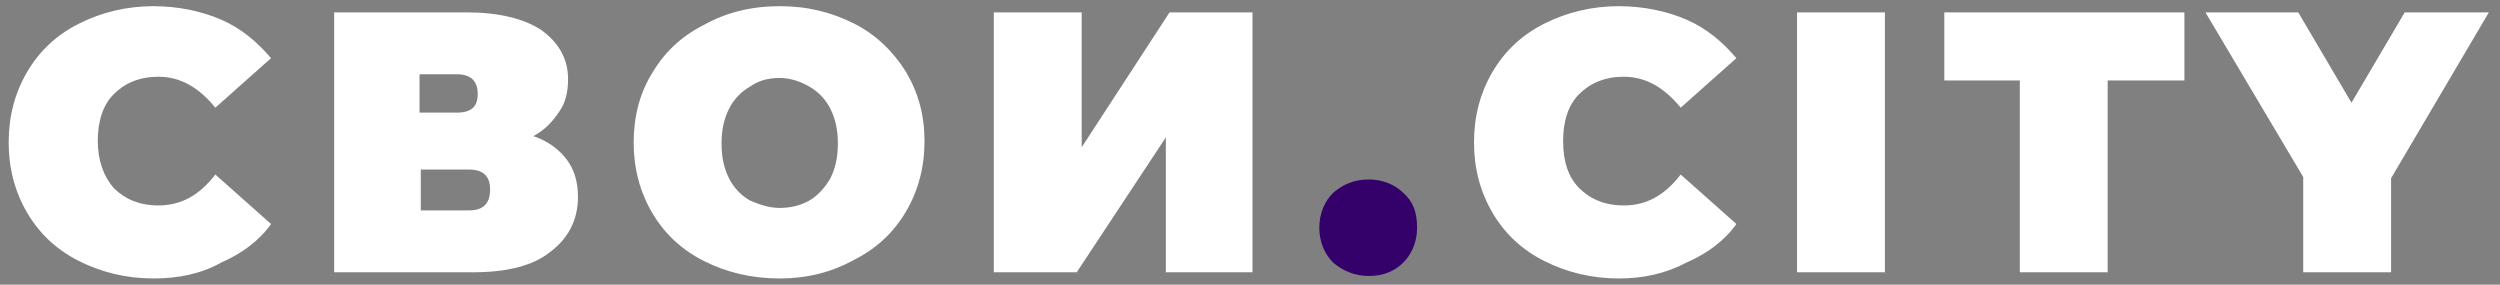 <?xml version="1.0" encoding="UTF-8"?> <!-- Generator: Adobe Illustrator 22.1.0, SVG Export Plug-In . SVG Version: 6.00 Build 0) --> <svg xmlns="http://www.w3.org/2000/svg" xmlns:xlink="http://www.w3.org/1999/xlink" id="Layer_1" x="0px" y="0px" viewBox="0 0 202 23" style="enable-background:new 0 0 202 23;" xml:space="preserve"><rect x="0" y="0" width="202" height="23" fill="#808080" stroke="none"/> <style type="text/css"> .st0{fill:#FFFFFF;} .st1{fill:#34016A;} </style> <path class="st0" d="M12.4,22.5c-2.2,0-4.2-0.5-6-1.4c-1.8-0.9-3.2-2.2-4.2-3.9c-1-1.7-1.5-3.6-1.5-5.7s0.5-4,1.5-5.7 c1-1.7,2.4-3,4.2-3.9c1.8-0.9,3.8-1.4,6-1.4c2,0,3.9,0.4,5.5,1.1c1.6,0.7,2.9,1.8,4,3.1l-4.5,4c-1.3-1.6-2.8-2.5-4.6-2.5 c-1.5,0-2.7,0.5-3.6,1.4c-0.9,0.9-1.3,2.2-1.3,3.8s0.5,2.9,1.3,3.8c0.9,0.9,2.1,1.4,3.6,1.4c1.8,0,3.3-0.8,4.6-2.5l4.5,4 c-1,1.4-2.4,2.4-4,3.1C16.3,22.1,14.5,22.5,12.4,22.5z M43.1,11c1.2,0.4,2.1,1.1,2.7,1.9c0.6,0.8,0.9,1.8,0.9,3 c0,1.9-0.8,3.4-2.3,4.5C43,21.5,40.9,22,38.2,22H27V1h10.7c2.6,0,4.6,0.5,6,1.4c1.4,1,2.2,2.3,2.2,4c0,1-0.2,1.9-0.7,2.6 C44.6,9.9,44,10.5,43.1,11z M33.9,9.1h3c1.2,0,1.7-0.5,1.7-1.5c0-1.1-0.6-1.6-1.7-1.6h-3V9.1z M37.9,17c1.2,0,1.7-0.6,1.7-1.7 c0-1.1-0.6-1.6-1.7-1.6h-3.9V17H37.9z M63,22.5c-2.3,0-4.3-0.5-6.1-1.4c-1.8-0.9-3.2-2.2-4.2-3.9c-1-1.7-1.5-3.6-1.5-5.7 s0.5-4,1.5-5.6c1-1.7,2.4-3,4.2-3.9C58.7,1,60.7,0.5,63,0.5S67.2,1,69,1.9c1.8,0.9,3.2,2.3,4.2,3.9c1,1.7,1.5,3.5,1.5,5.6 s-0.5,4-1.5,5.7c-1,1.7-2.4,3-4.2,3.9C67.2,22,65.2,22.5,63,22.5z M63,16.8c0.9,0,1.7-0.2,2.4-0.6c0.7-0.4,1.3-1.1,1.7-1.8 c0.4-0.8,0.6-1.7,0.6-2.8s-0.2-2-0.6-2.8c-0.4-0.8-1-1.4-1.7-1.8c-0.7-0.4-1.5-0.7-2.4-0.7c-0.9,0-1.7,0.2-2.4,0.7 c-0.7,0.4-1.3,1-1.7,1.8c-0.4,0.8-0.6,1.7-0.6,2.8s0.2,2,0.6,2.8c0.4,0.8,1,1.4,1.7,1.8C61.3,16.5,62.1,16.8,63,16.8z M80.4,1h7 v10.9L94.5,1h6.7v21h-7V11.1L87,22h-6.7V1z M130.8,22.5c-2.2,0-4.2-0.5-6-1.4c-1.8-0.9-3.2-2.2-4.2-3.9c-1-1.7-1.5-3.6-1.5-5.7 s0.5-4,1.5-5.7c1-1.7,2.4-3,4.2-3.9c1.8-0.9,3.8-1.4,6-1.4c2,0,3.9,0.4,5.5,1.1c1.6,0.7,2.9,1.8,4,3.1l-4.5,4 c-1.3-1.6-2.8-2.5-4.6-2.5c-1.5,0-2.7,0.5-3.6,1.4c-0.9,0.9-1.3,2.2-1.3,3.8s0.4,2.9,1.3,3.8c0.9,0.9,2.1,1.4,3.6,1.4 c1.8,0,3.3-0.8,4.6-2.5l4.5,4c-1,1.4-2.4,2.4-4,3.1C134.6,22.1,132.8,22.5,130.8,22.5z M145.2,1h7.1v21h-7.1V1z M163.3,6.5h-6.2V1 h19.4v5.5h-6.2V22h-7.1V6.5z M193.2,14.4V22h-7.1v-7.7L178.2,1h7.5l4.3,7.3l4.3-7.3h6.8L193.2,14.4z"></path> <path class="st1" d="M110.6,22.3c-1.1,0-2.1-0.4-2.9-1.1c-0.7-0.7-1.1-1.7-1.1-2.8c0-1.1,0.4-2.1,1.1-2.8c0.8-0.7,1.7-1.1,2.9-1.1 c1.1,0,2.1,0.4,2.8,1.1c0.8,0.7,1.1,1.6,1.1,2.8c0,1.1-0.4,2.1-1.1,2.8C112.7,21.9,111.8,22.3,110.6,22.3z"></path> </svg> 